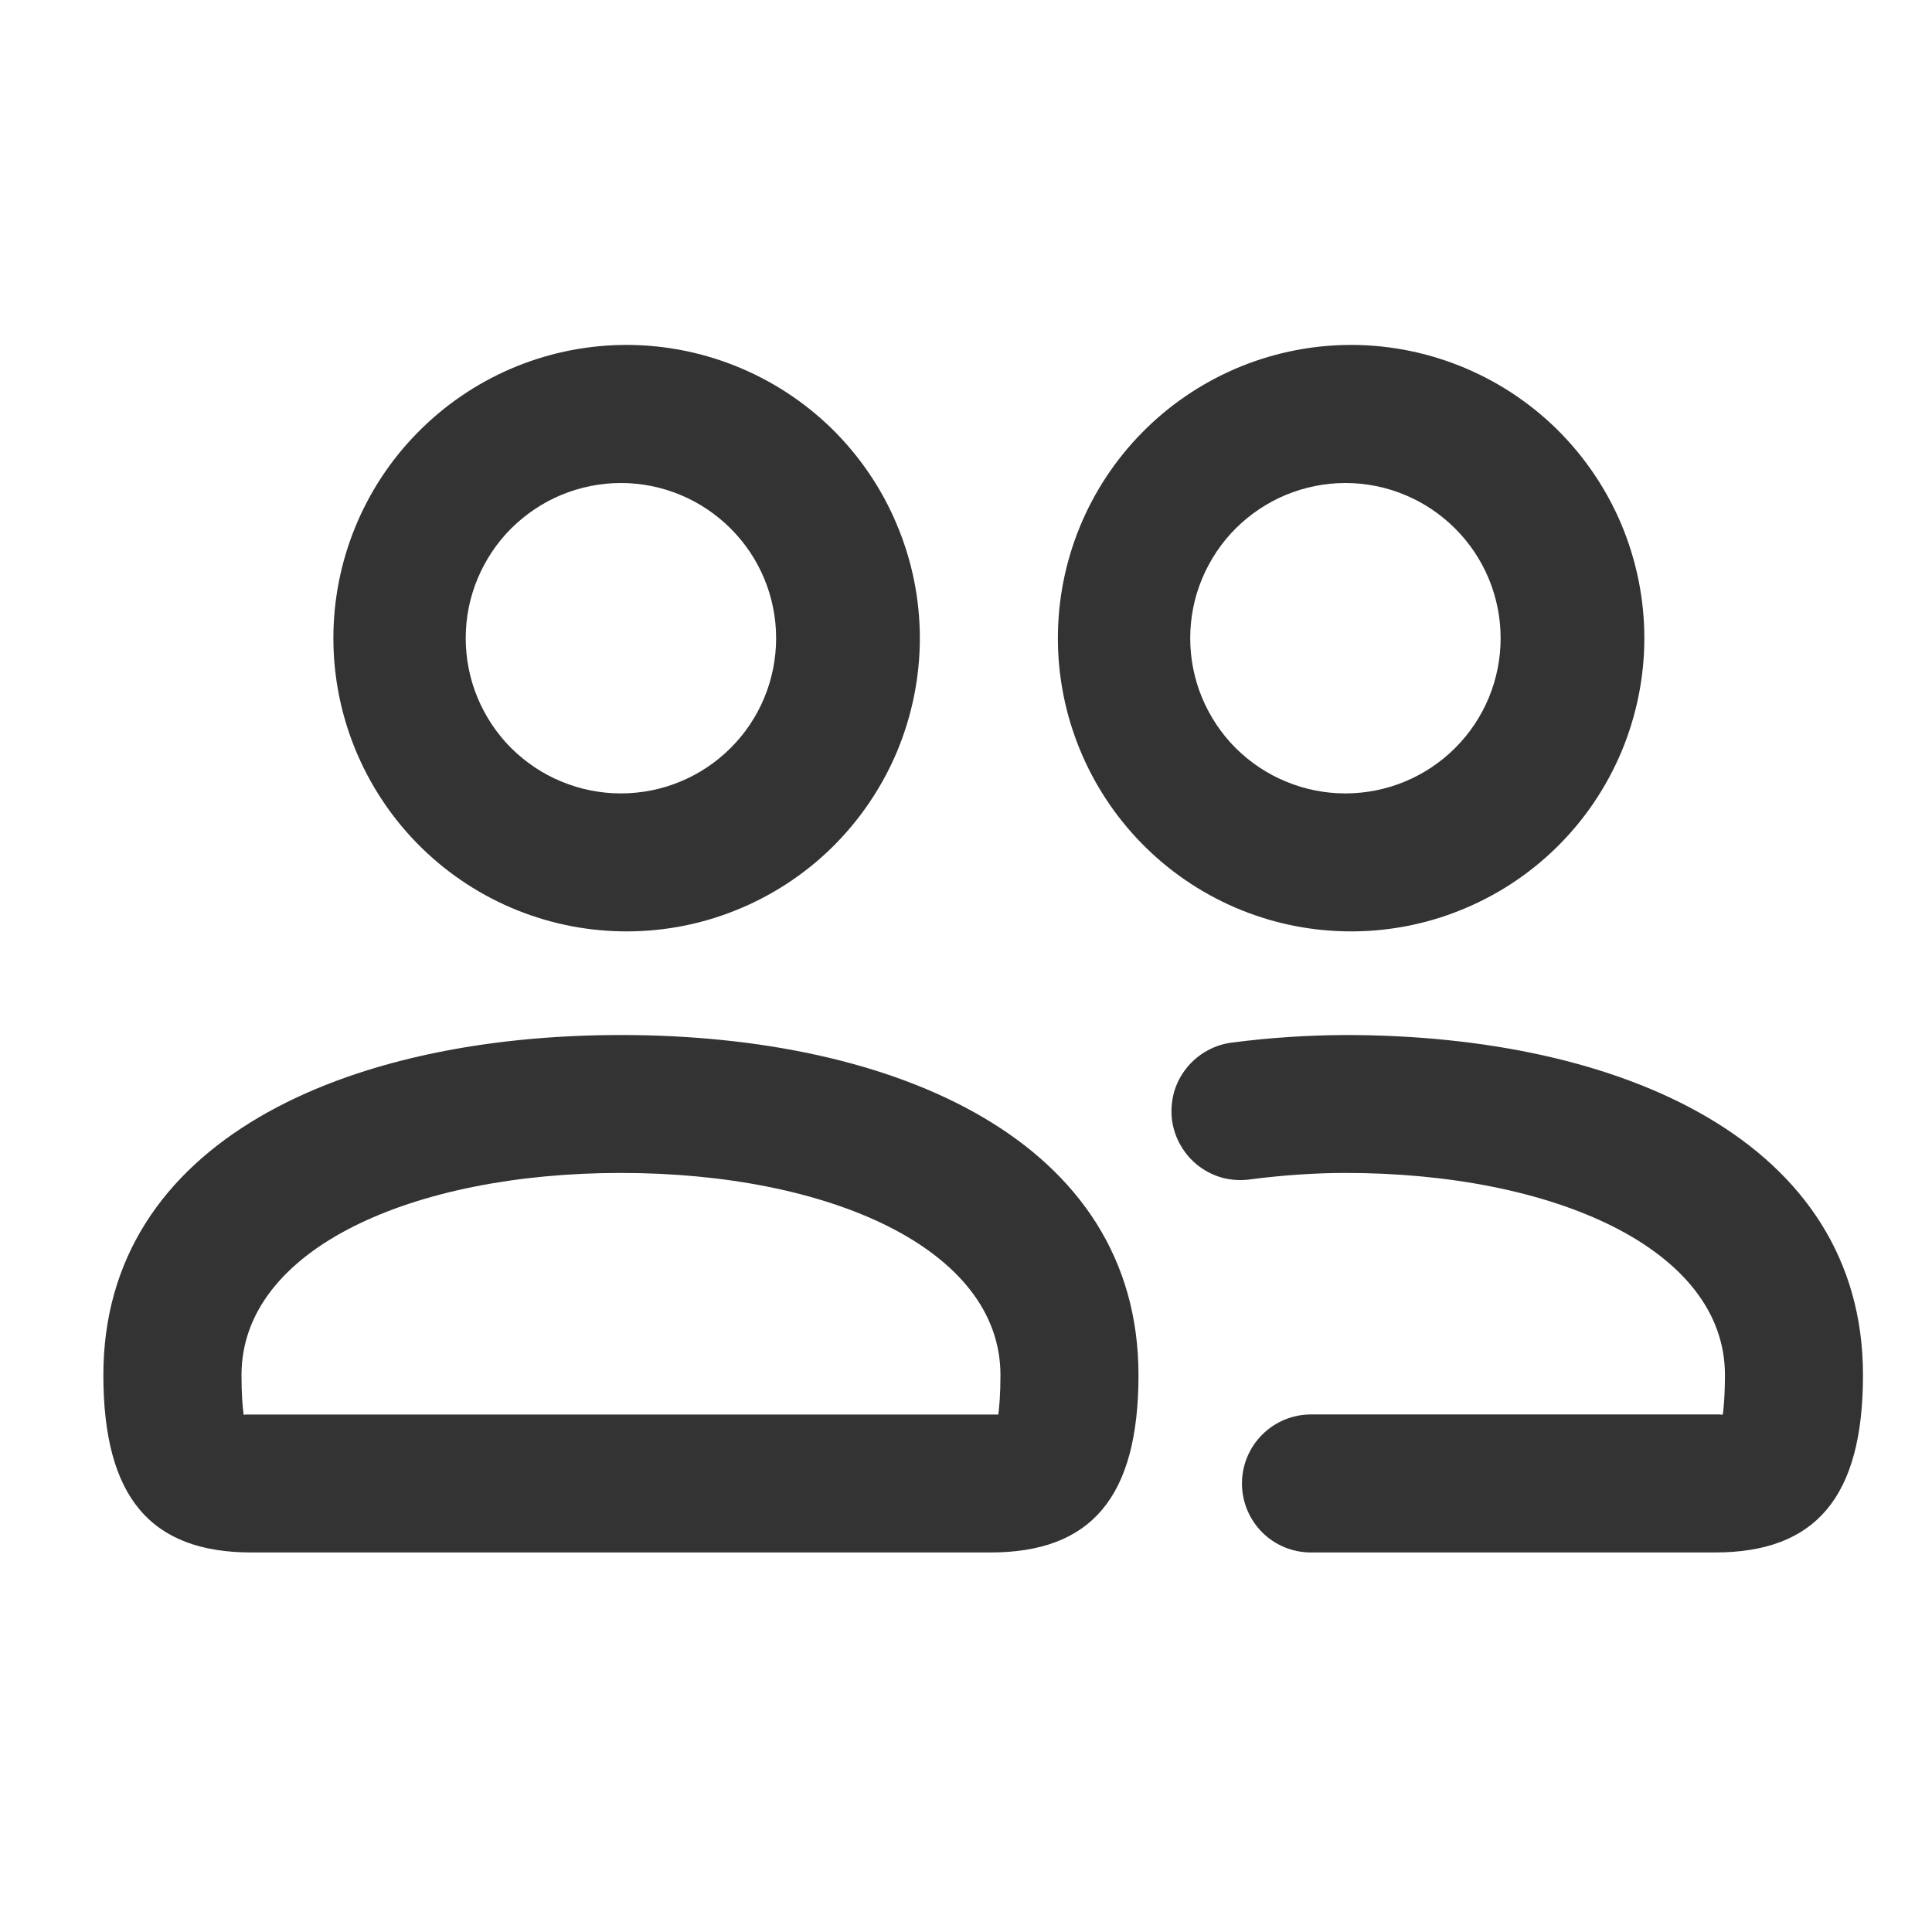 <?xml version="1.0" encoding="UTF-8"?> <svg xmlns="http://www.w3.org/2000/svg" width="18" height="18" viewBox="0 0 18 18" fill="none"><path d="M5.785 9.643C8.355 9.643 10.607 10.634 10.607 12.811C10.607 13.952 10.164 14.464 9.227 14.464H2.343C1.406 14.464 0.963 13.952 0.963 12.811C0.963 10.634 3.216 9.643 5.785 9.643ZM12.535 9.643C15.105 9.643 17.357 10.634 17.357 12.811C17.357 13.952 16.914 14.464 15.977 14.464H12.214C12.043 14.464 11.88 14.397 11.759 14.276C11.639 14.155 11.571 13.992 11.571 13.821C11.571 13.651 11.639 13.487 11.759 13.367C11.88 13.246 12.043 13.178 12.214 13.178H16.014L16.042 13.18H16.05L16.052 13.171C16.059 13.119 16.067 13.029 16.07 12.896L16.071 12.811C16.071 11.633 14.471 10.928 12.535 10.928C12.26 10.928 11.958 10.948 11.655 10.987C11.57 11 11.484 10.996 11.4 10.976C11.317 10.955 11.239 10.917 11.171 10.866C11.102 10.814 11.045 10.749 11.002 10.675C10.958 10.601 10.931 10.519 10.919 10.434C10.909 10.349 10.915 10.263 10.937 10.18C10.96 10.098 10.999 10.021 11.053 9.953C11.106 9.886 11.172 9.83 11.247 9.789C11.322 9.747 11.405 9.721 11.49 9.712C11.836 9.667 12.185 9.645 12.535 9.643ZM5.785 10.928C3.849 10.928 2.25 11.633 2.25 12.811C2.25 12.991 2.26 13.108 2.269 13.171V13.181L2.279 13.18L2.291 13.179H9.275C9.281 13.179 9.286 13.179 9.292 13.179L9.3 13.18L9.302 13.171C9.31 13.108 9.321 12.991 9.321 12.811C9.321 11.633 7.721 10.928 5.785 10.928ZM12.535 3.214C12.898 3.207 13.259 3.273 13.596 3.407C13.934 3.541 14.241 3.741 14.501 3.995C14.76 4.25 14.966 4.553 15.107 4.888C15.247 5.223 15.32 5.582 15.32 5.945C15.32 6.309 15.247 6.668 15.107 7.003C14.966 7.338 14.761 7.641 14.501 7.896C14.242 8.15 13.935 8.35 13.597 8.484C13.26 8.619 12.899 8.684 12.536 8.677C11.82 8.664 11.139 8.37 10.638 7.859C10.137 7.348 9.856 6.661 9.856 5.946C9.856 5.23 10.137 4.543 10.638 4.033C11.139 3.522 11.82 3.228 12.536 3.214H12.535ZM5.785 3.214C6.148 3.207 6.509 3.273 6.846 3.407C7.184 3.541 7.491 3.741 7.751 3.995C8.01 4.25 8.216 4.553 8.356 4.888C8.497 5.223 8.57 5.582 8.57 5.945C8.57 6.309 8.497 6.668 8.357 7.003C8.216 7.338 8.01 7.641 7.751 7.896C7.492 8.15 7.185 8.35 6.847 8.484C6.51 8.619 6.149 8.684 5.786 8.677C5.071 8.664 4.389 8.37 3.888 7.859C3.387 7.348 3.106 6.661 3.106 5.946C3.106 5.23 3.387 4.543 3.888 4.033C4.389 3.522 5.069 3.228 5.785 3.214ZM12.535 4.5C12.345 4.5 12.157 4.538 11.982 4.61C11.806 4.683 11.647 4.79 11.512 4.924C11.378 5.058 11.272 5.218 11.199 5.393C11.126 5.568 11.089 5.756 11.089 5.946C11.089 6.136 11.126 6.324 11.199 6.5C11.272 6.675 11.378 6.835 11.512 6.969C11.647 7.103 11.806 7.21 11.982 7.282C12.157 7.355 12.345 7.392 12.535 7.392C12.918 7.392 13.286 7.24 13.557 6.969C13.829 6.698 13.981 6.33 13.981 5.946C13.981 5.563 13.829 5.195 13.557 4.924C13.286 4.653 12.918 4.5 12.535 4.5ZM5.785 4.5C5.595 4.5 5.407 4.538 5.232 4.61C5.056 4.683 4.897 4.79 4.762 4.924C4.628 5.058 4.522 5.218 4.449 5.393C4.376 5.568 4.339 5.756 4.339 5.946C4.339 6.136 4.376 6.324 4.449 6.5C4.522 6.675 4.628 6.835 4.762 6.969C4.897 7.103 5.056 7.21 5.232 7.282C5.407 7.355 5.595 7.392 5.785 7.392C6.168 7.392 6.536 7.24 6.807 6.969C7.079 6.698 7.231 6.33 7.231 5.946C7.231 5.563 7.079 5.195 6.807 4.924C6.536 4.653 6.168 4.5 5.785 4.5Z" fill="#333333"></path></svg> 